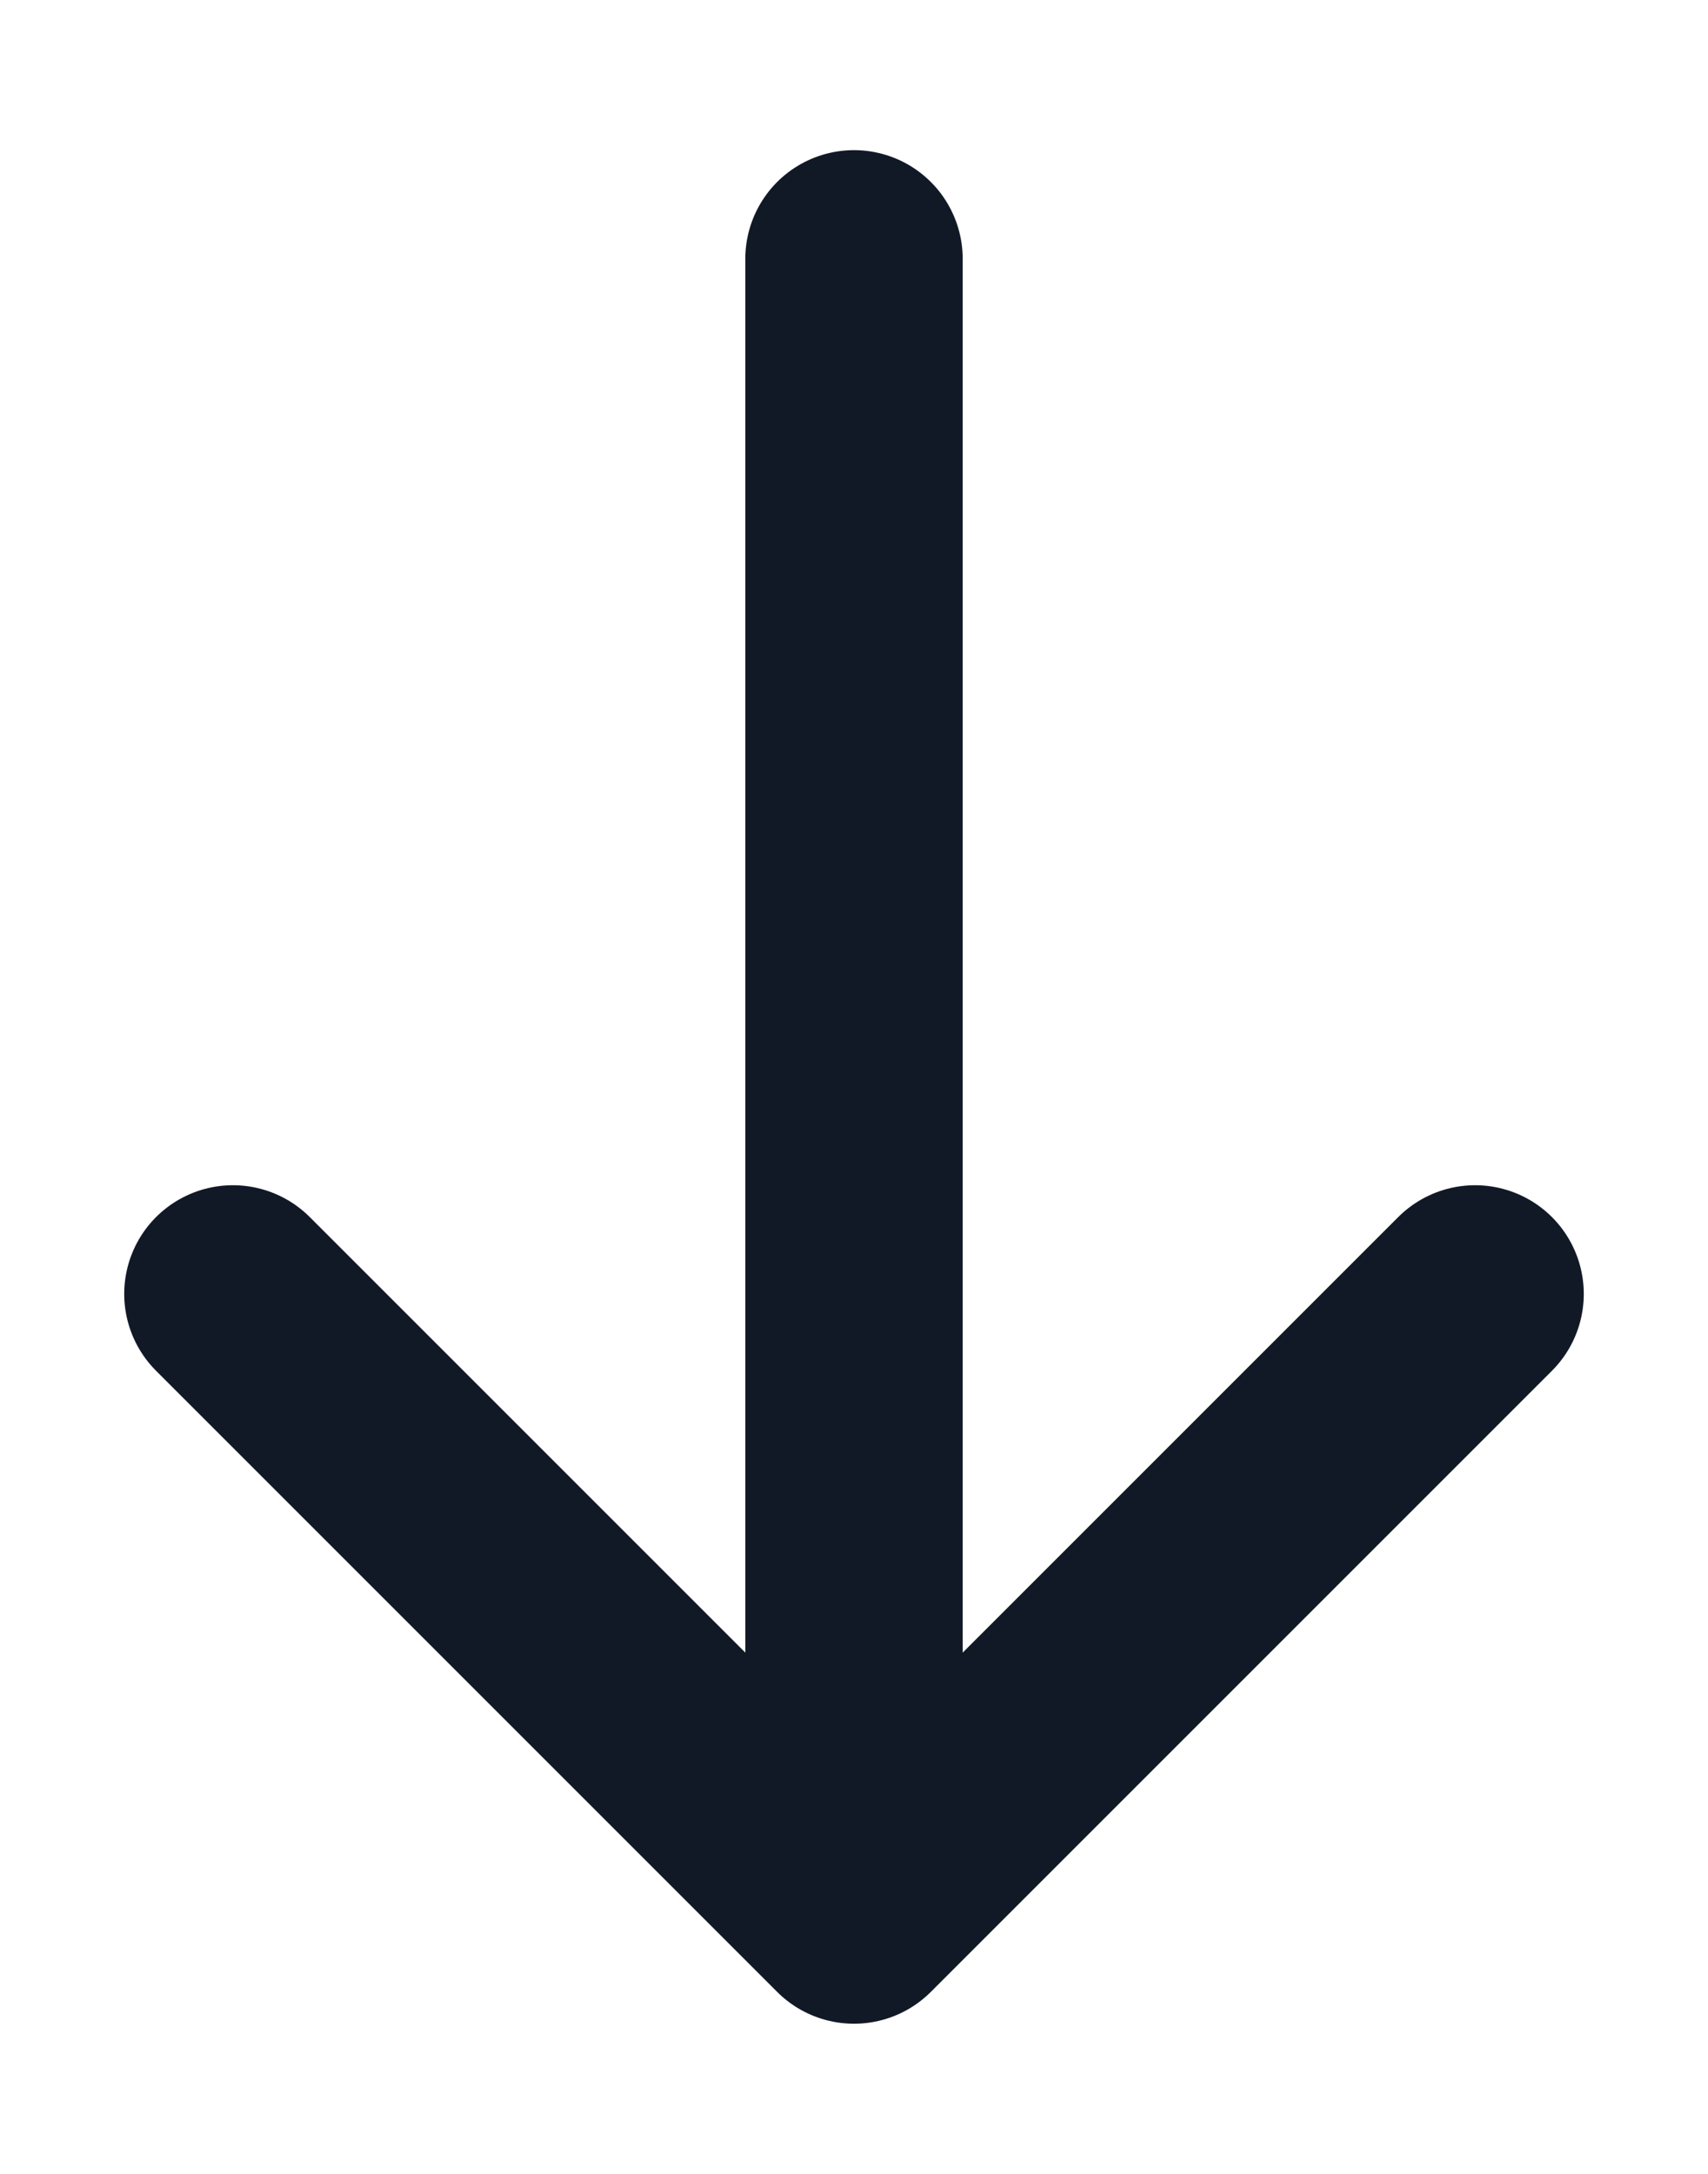 <svg width="11" height="14" viewBox="0 0 11 14" fill="none" xmlns="http://www.w3.org/2000/svg">
<path d="M5.5 1.667V12.333M5.5 12.333L9.5 8.333M5.5 12.333L1.5 8.333" stroke="#121926" stroke-width="1.4" stroke-linecap="round" stroke-linejoin="round"/>
</svg>
